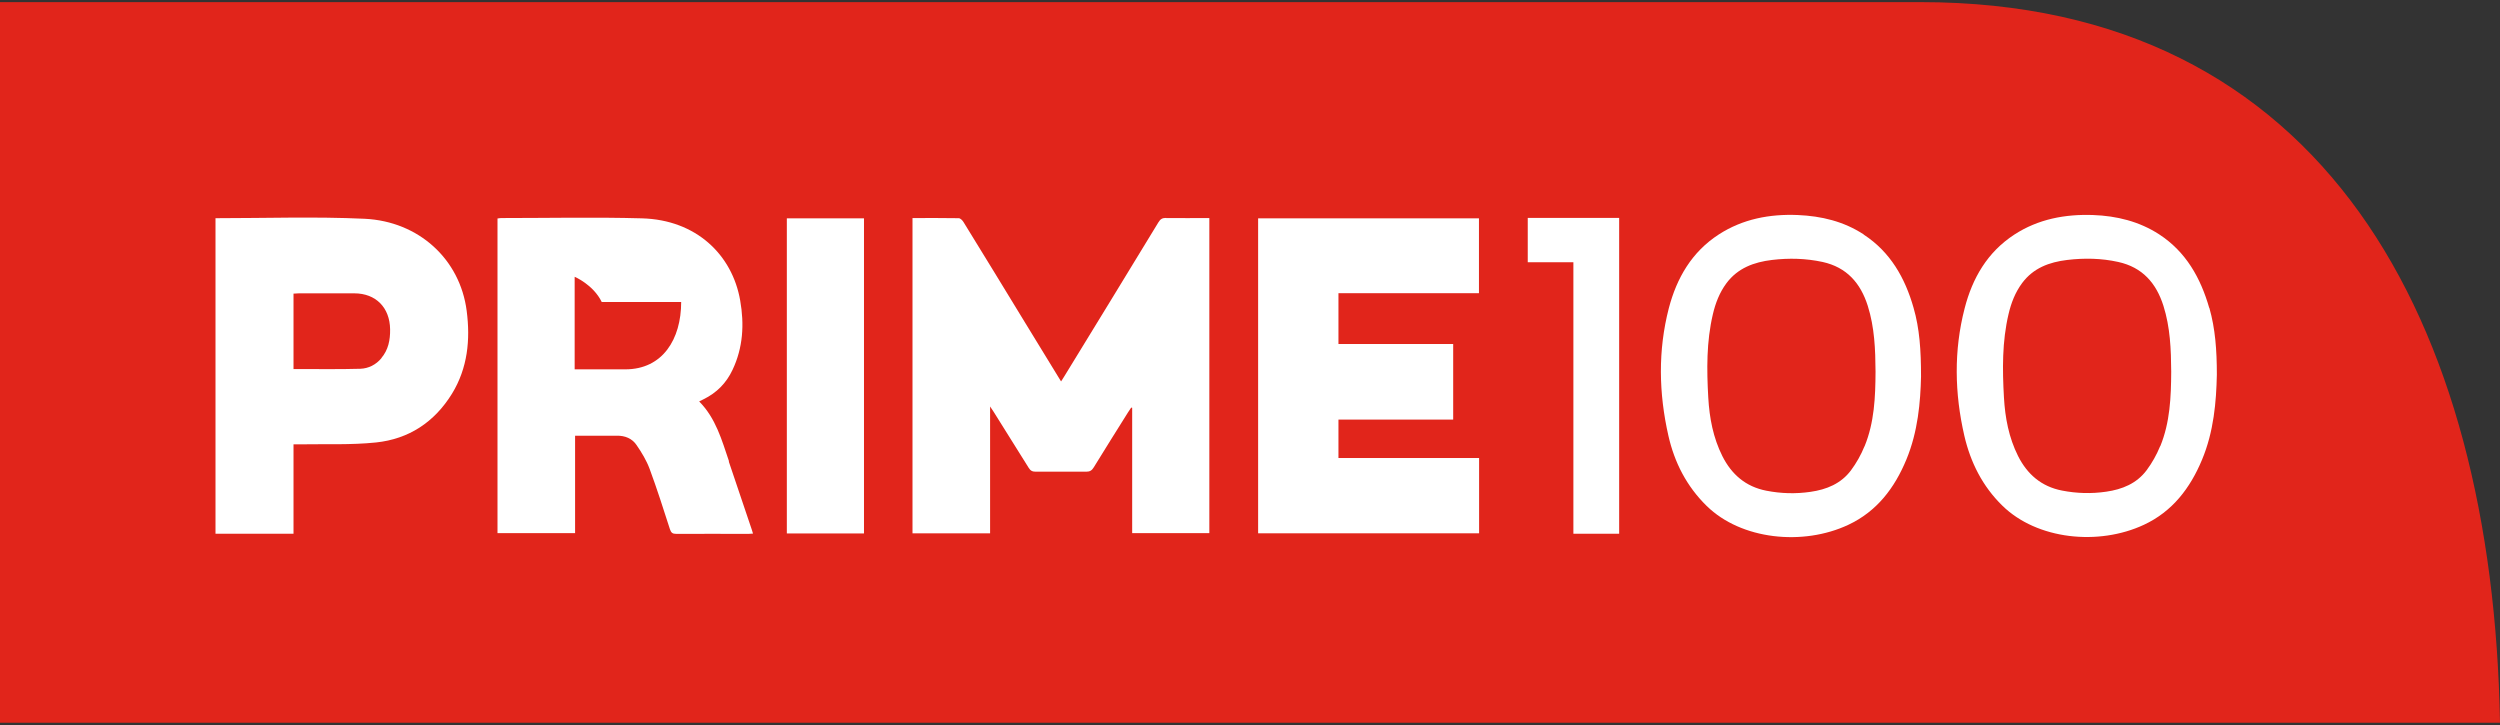 <svg width="500" height="145" viewBox="0 0 500 145" fill="none" xmlns="http://www.w3.org/2000/svg">
<rect x="0" y="0" width="500" height="145" fill="#333333" stroke="none"/>
<path d="M500 144.549C498.589 64.426 464.934 0.425 384.148 0.425H0V144.549H500Z" fill="#E1251B"/>
<path fill-rule="evenodd" clip-rule="evenodd" d="M372.748 46.892C368.746 44.273 364.283 43.207 359.562 43.006C353.948 42.776 348.564 43.783 343.756 46.892C338.372 50.376 335.349 55.587 333.766 61.633C331.578 70.097 331.75 78.648 333.679 87.141C334.889 92.496 337.336 97.275 341.338 101.191C348.247 107.957 360.598 109.223 369.667 104.962C375.368 102.285 378.909 97.621 381.27 91.92C383.602 86.306 384.091 80.376 384.206 75.308C384.206 70.04 383.918 65.721 382.709 61.547C381.01 55.587 378.074 50.405 372.748 46.921M372.892 89.272C372.201 90.97 371.279 92.611 370.185 94.08C368.199 96.728 365.32 97.909 362.095 98.369C359.13 98.801 356.193 98.715 353.257 98.139C349.14 97.333 346.318 94.886 344.476 91.229C342.633 87.544 341.885 83.6 341.654 79.512C341.338 73.927 341.28 68.341 342.576 62.842C343.094 60.625 343.9 58.524 345.282 56.652C347.556 53.601 350.81 52.42 354.408 51.988C357.806 51.585 361.174 51.672 364.514 52.391C369.35 53.457 372.114 56.624 373.554 61.172C374.907 65.462 375.08 69.867 375.108 74.33C375.08 79.397 374.878 84.464 372.92 89.243" fill="white"/>
<path fill-rule="evenodd" clip-rule="evenodd" d="M441.844 61.575C440.116 55.587 437.209 50.376 431.825 46.864C427.823 44.272 423.332 43.178 418.639 43.006C413.025 42.804 407.641 43.812 402.862 46.921C397.478 50.434 394.484 55.616 392.929 61.662C390.741 70.126 390.914 78.677 392.872 87.17C394.11 92.496 396.499 97.246 400.472 101.133C407.411 107.928 419.704 109.194 428.773 104.962C434.474 102.313 438.044 97.621 440.404 91.949C442.765 86.306 443.255 80.347 443.37 74.934C443.37 70.011 443.053 65.721 441.873 61.575M432.026 89.243C431.335 90.941 430.414 92.582 429.32 94.051C427.334 96.699 424.455 97.88 421.23 98.34C418.265 98.772 415.328 98.686 412.391 98.11C408.274 97.304 405.453 94.857 403.61 91.201C401.768 87.515 401.019 83.571 400.789 79.483C400.472 73.897 400.415 68.312 401.71 62.813C402.228 60.596 403.035 58.495 404.417 56.623C406.662 53.6 409.858 52.42 413.457 51.988C416.883 51.585 420.28 51.643 423.648 52.391C428.485 53.456 431.249 56.623 432.689 61.172C434.042 65.462 434.214 69.867 434.243 74.329C434.214 79.397 434.013 84.463 432.055 89.243" fill="white"/>
<path fill-rule="evenodd" clip-rule="evenodd" d="M72.926 43.754C62.993 43.294 53.032 43.639 43.099 43.639V106.747H58.703V88.868C59.222 88.868 59.625 88.868 60.057 88.868C65.124 88.782 70.191 89.013 75.2 88.494C81.764 87.803 86.889 84.435 90.402 78.734C93.54 73.61 94.087 67.938 93.338 62.18C92.014 51.844 83.751 44.272 72.926 43.754ZM76.294 71.623C75.2 72.948 73.703 73.696 72.062 73.754C68.003 73.869 63.943 73.811 59.884 73.811H58.703V58.725C59.078 58.725 59.452 58.667 59.797 58.667C63.483 58.667 67.168 58.667 70.853 58.667C75.171 58.667 77.964 61.518 78.022 65.865C78.05 67.996 77.676 69.953 76.266 71.623" fill="white"/>
<path fill-rule="evenodd" clip-rule="evenodd" d="M267.691 83.917H290.637V68.802H267.691V58.639H295.791V43.668H251.626V106.661H295.819V91.604H267.691V83.917Z" fill="white"/>
<path d="M172.798 43.668H157.367V106.69H172.798V43.668Z" fill="white"/>
<path fill-rule="evenodd" clip-rule="evenodd" d="M305.55 52.449H314.677V106.747H323.832V43.582H305.55V52.449Z" fill="white"/>
<path fill-rule="evenodd" clip-rule="evenodd" d="M233.23 43.582C232.452 43.582 232.078 43.812 231.675 44.474C225.399 54.781 219.122 65.059 212.817 75.337C212.644 75.625 212.443 75.913 212.213 76.287C209.765 72.286 207.405 68.428 205.044 64.57C200.956 57.862 196.839 51.125 192.722 44.445C192.52 44.1 192.088 43.639 191.743 43.639C188.691 43.582 185.639 43.611 182.501 43.611V106.661H198.019V81.297C198.336 81.786 198.537 82.045 198.71 82.333C201.042 86.076 203.403 89.819 205.735 93.561C206.109 94.166 206.483 94.339 207.174 94.339C210.543 94.339 213.882 94.31 217.251 94.339C217.999 94.339 218.374 94.08 218.748 93.475C221.022 89.79 223.297 86.134 225.6 82.477C225.802 82.161 226.032 81.844 226.233 81.527C226.291 81.527 226.377 81.527 226.435 81.556V106.632H241.867V43.611C238.93 43.611 236.08 43.639 233.23 43.611" fill="white"/>
<path fill-rule="evenodd" clip-rule="evenodd" d="M145.794 92.237C144.354 88.005 143.174 83.657 139.834 80.289C140.18 80.116 140.439 79.972 140.698 79.857C143.347 78.562 145.276 76.604 146.514 73.955C148.615 69.522 148.875 64.858 148.04 60.107C146.456 50.952 139.23 43.956 128.376 43.668C118.99 43.409 109.633 43.61 100.248 43.61C99.989 43.61 99.758 43.668 99.499 43.697V106.632H115.017V87.141C117.839 87.141 120.603 87.17 123.338 87.141C125.007 87.112 126.418 87.688 127.311 89.013C128.347 90.51 129.297 92.093 129.931 93.792C131.399 97.765 132.694 101.824 133.99 105.855C134.22 106.546 134.508 106.776 135.257 106.776C140.065 106.747 144.901 106.776 149.709 106.776C149.997 106.776 150.285 106.747 150.602 106.718C150.487 106.402 150.429 106.143 150.343 105.884C148.817 101.364 147.291 96.843 145.765 92.323M125.036 73.869H114.931V55.357C114.931 55.357 118.674 56.94 120.343 60.395H136.236C136.236 67.852 132.522 73.869 125.065 73.869" fill="white"/>
</svg>
